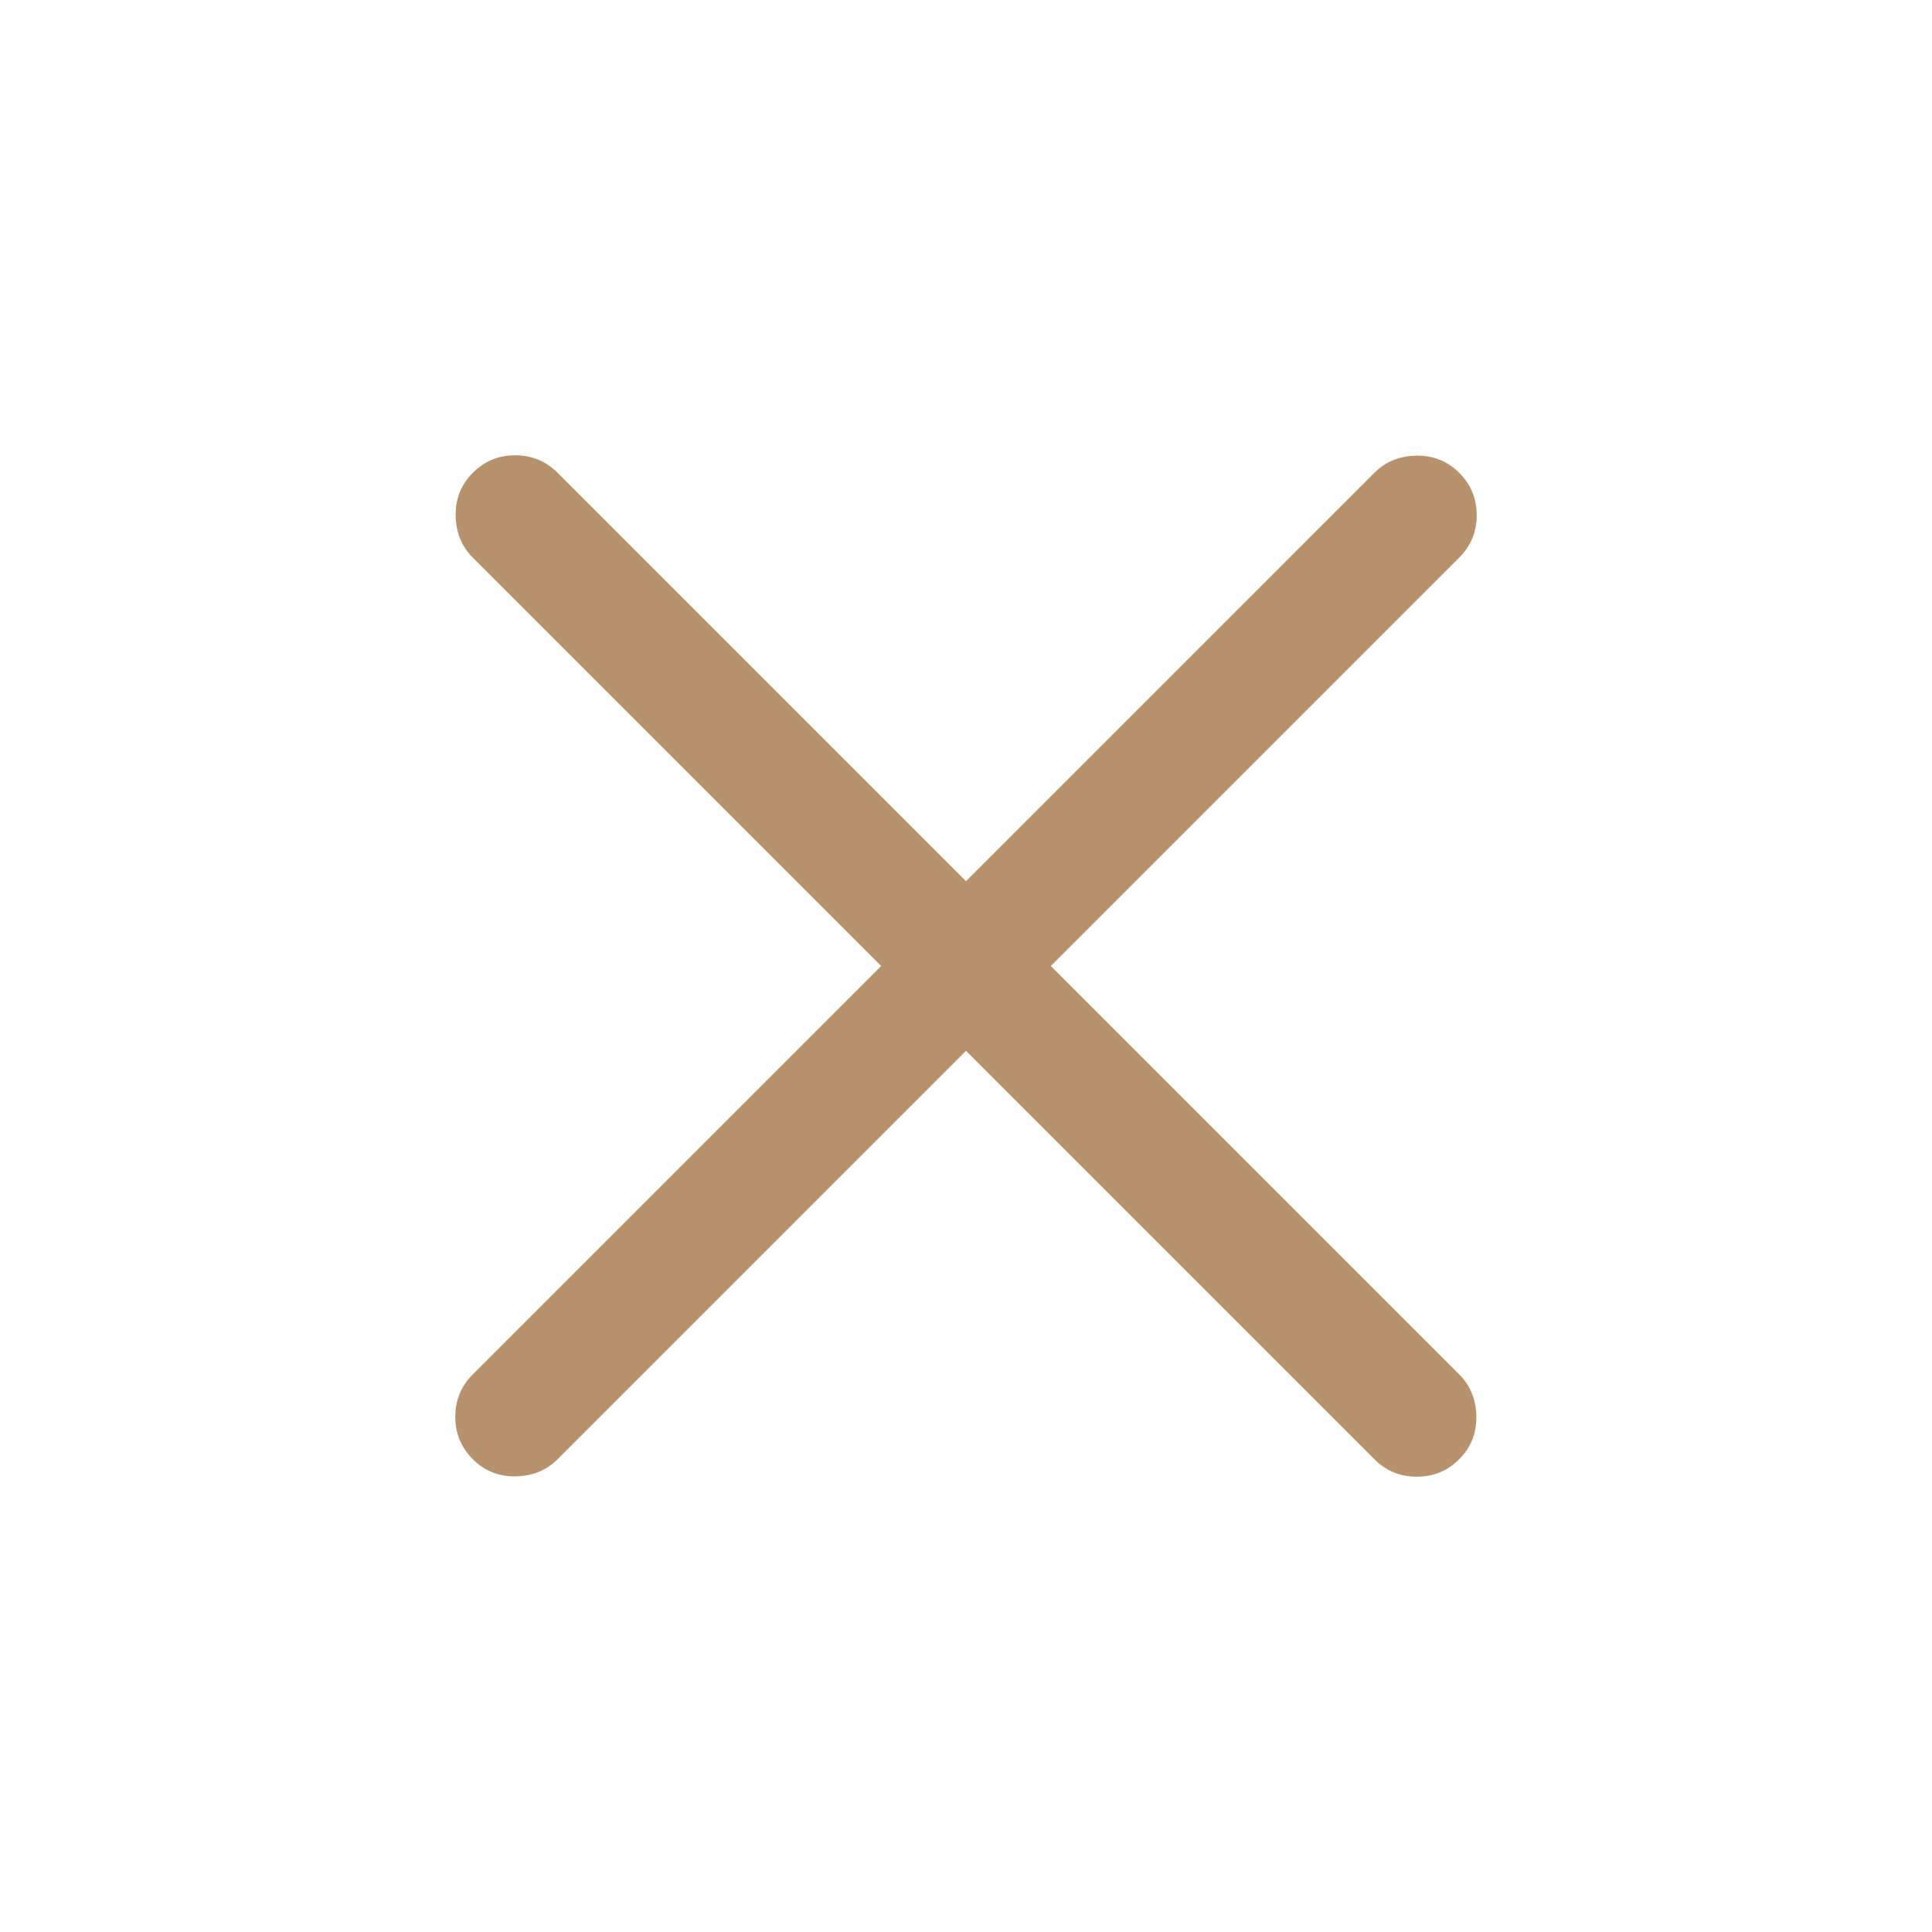 <svg width="32" height="32" viewBox="0 0 32 32" fill="none" xmlns="http://www.w3.org/2000/svg">
<path d="M16 17.405L9.236 24.169C9.051 24.354 8.819 24.448 8.54 24.453C8.26 24.457 8.024 24.363 7.831 24.169C7.638 23.976 7.541 23.742 7.541 23.467C7.541 23.192 7.638 22.957 7.831 22.764L14.595 16L7.831 9.236C7.646 9.051 7.552 8.819 7.547 8.54C7.543 8.26 7.638 8.024 7.831 7.831C8.024 7.638 8.258 7.541 8.533 7.541C8.808 7.541 9.043 7.638 9.236 7.831L16 14.595L22.764 7.831C22.949 7.646 23.181 7.552 23.46 7.547C23.74 7.543 23.976 7.638 24.169 7.831C24.363 8.024 24.459 8.258 24.459 8.533C24.459 8.808 24.363 9.043 24.169 9.236L17.405 16L24.169 22.764C24.354 22.949 24.448 23.181 24.453 23.46C24.457 23.74 24.363 23.976 24.169 24.169C23.976 24.363 23.742 24.459 23.467 24.459C23.192 24.459 22.957 24.363 22.764 24.169L16 17.405Z" fill="#B7926C"/>
</svg>
